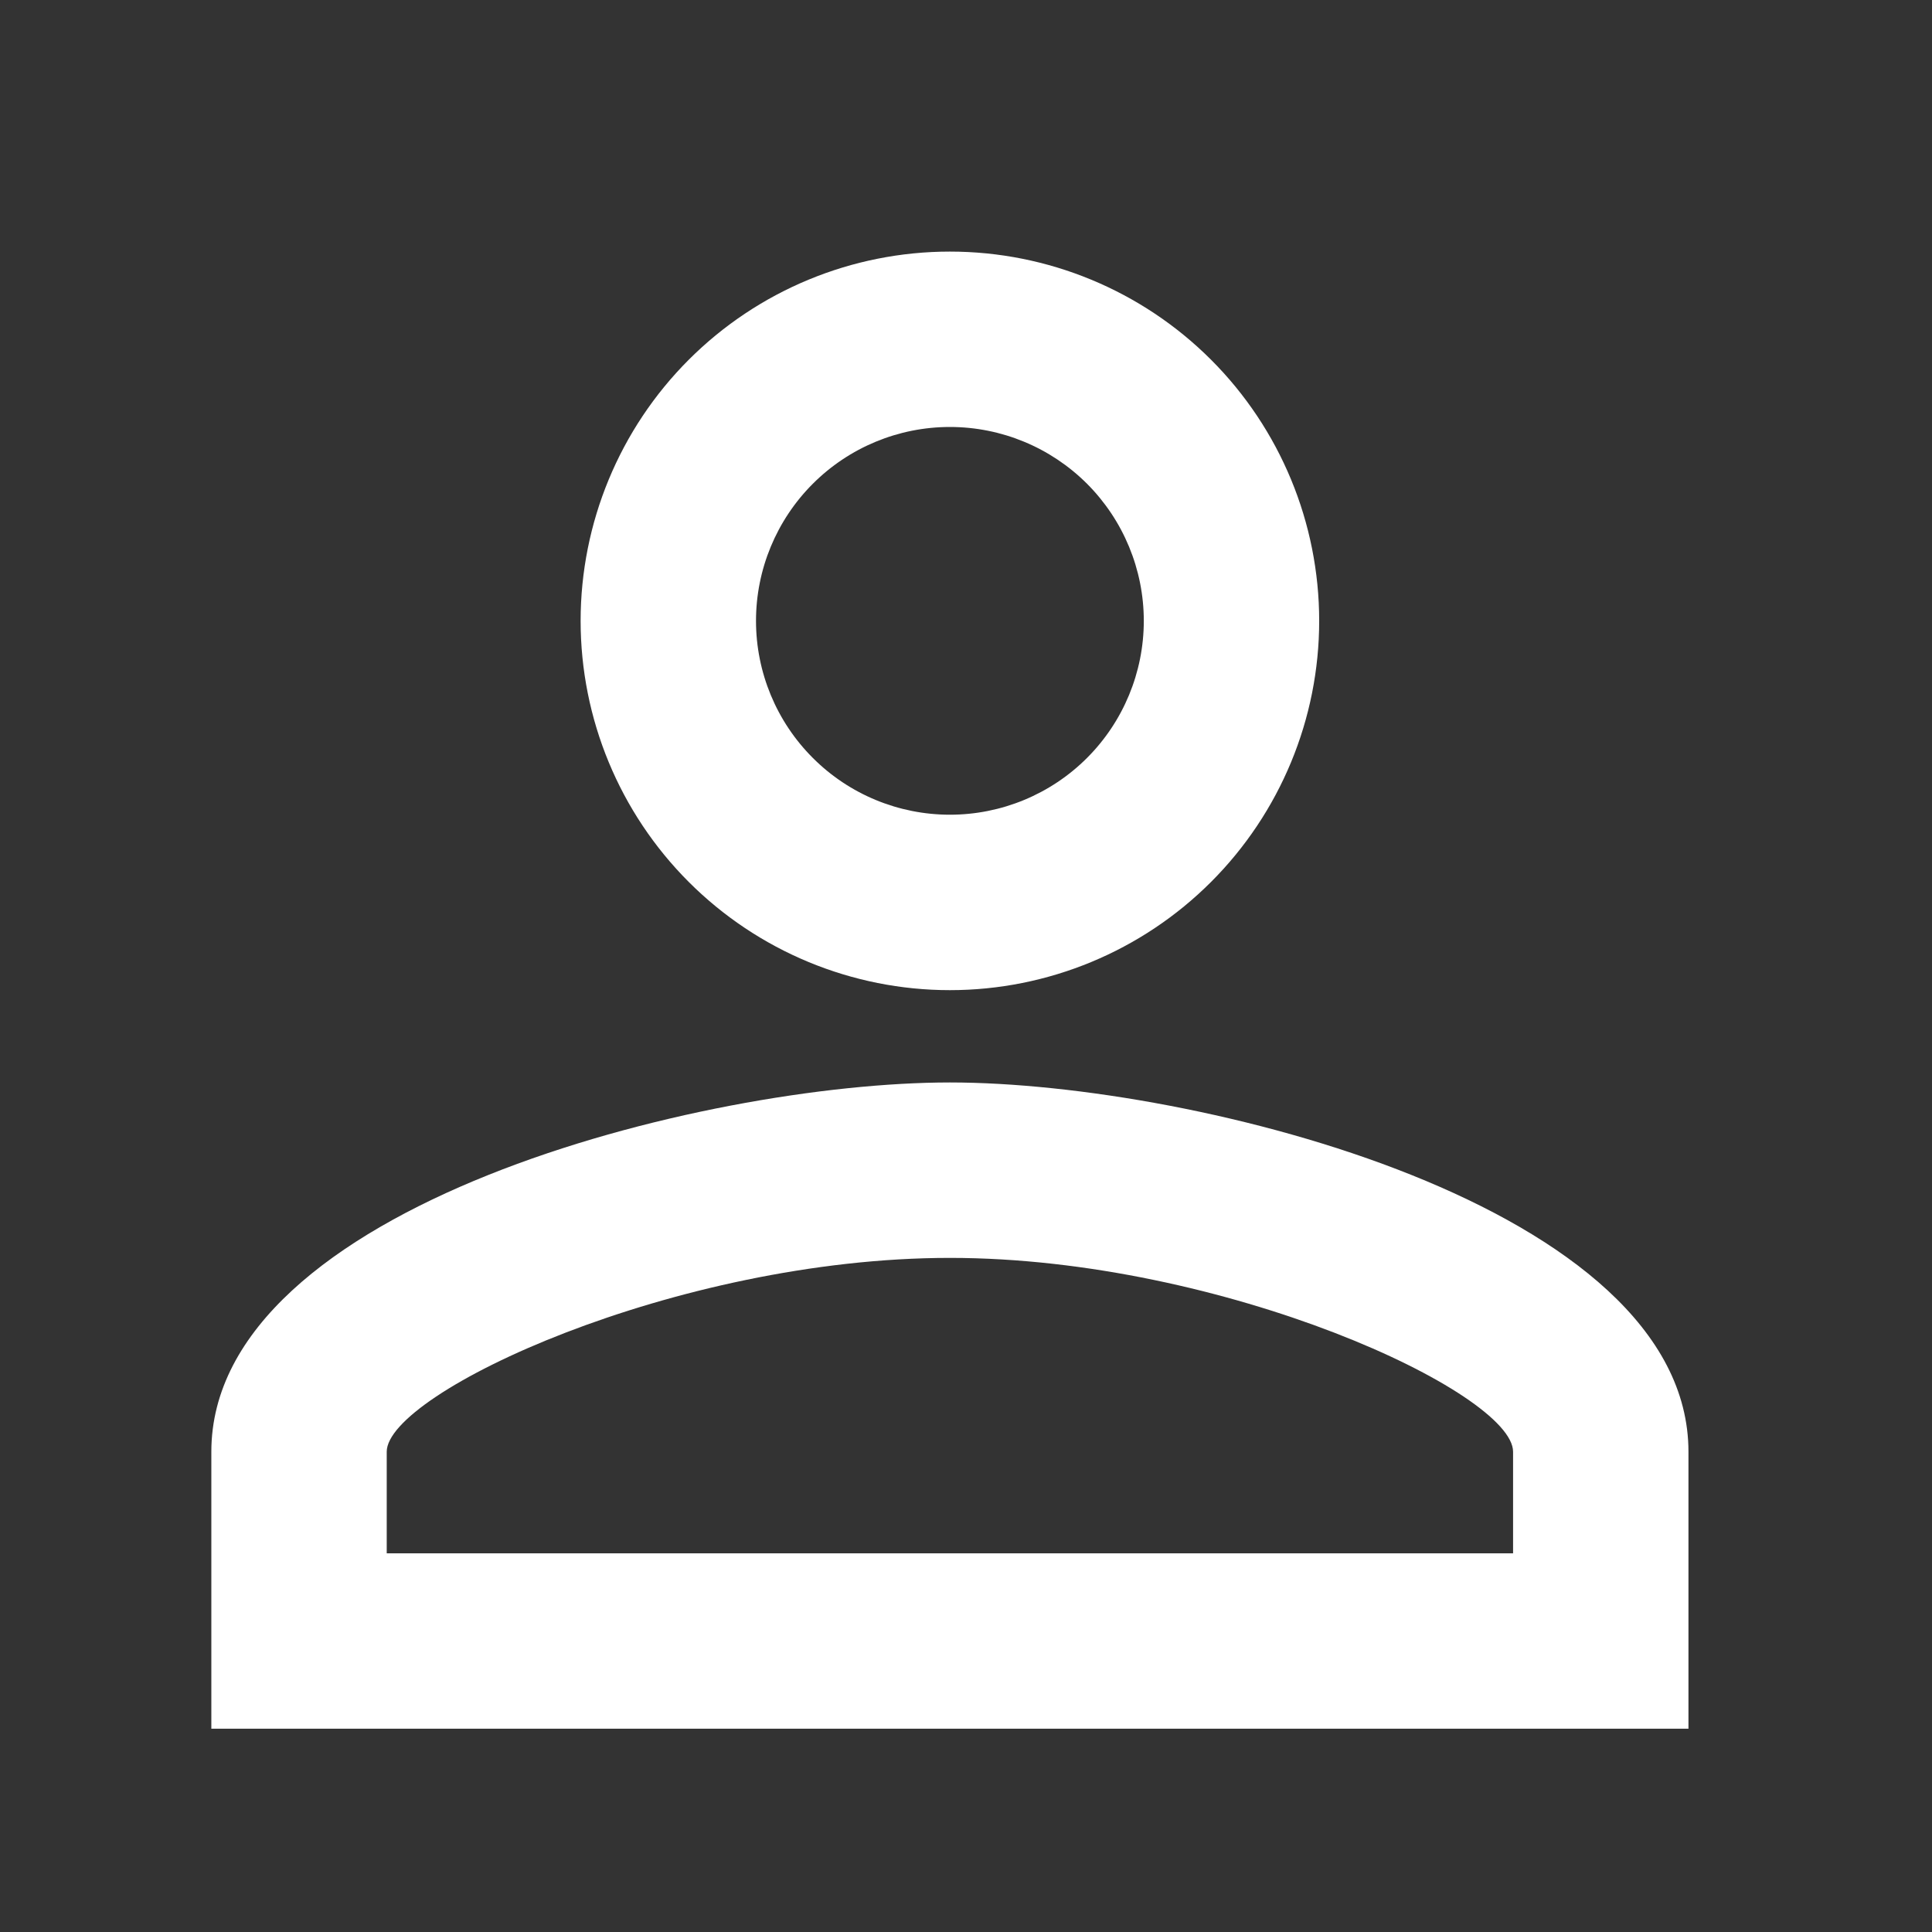 <svg width="36" height="36" viewBox="0 0 36 36" fill="none" xmlns="http://www.w3.org/2000/svg">
<rect x="0" y="0" width="36" height="36" fill="#333333" stroke="none"/>
<path d="M17.7 20.17C22.293 20.17 31.462 22.476 31.462 27.052V32.212H3.938V27.052C3.938 22.476 13.107 20.17 17.7 20.17ZM17.7 4.688C19.525 4.688 21.275 5.412 22.566 6.703C23.856 7.993 24.581 9.744 24.581 11.569C24.581 13.394 23.856 15.144 22.566 16.434C21.275 17.725 19.525 18.45 17.7 18.45C15.875 18.45 14.125 17.725 12.834 16.434C11.544 15.144 10.819 13.394 10.819 11.569C10.819 9.744 11.544 7.993 12.834 6.703C14.125 5.412 15.875 4.688 17.7 4.688ZM17.7 23.439C12.591 23.439 7.206 25.951 7.206 27.052V28.944H28.194V27.052C28.194 25.951 22.809 23.439 17.7 23.439ZM17.7 7.956C16.742 7.956 15.823 8.337 15.146 9.014C14.468 9.692 14.087 10.611 14.087 11.569C14.087 12.527 14.468 13.446 15.146 14.123C15.823 14.801 16.742 15.181 17.7 15.181C18.658 15.181 19.577 14.801 20.255 14.123C20.932 13.446 21.313 12.527 21.313 11.569C21.313 10.611 20.932 9.692 20.255 9.014C19.577 8.337 18.658 7.956 17.7 7.956Z" fill="white"/>
</svg>
